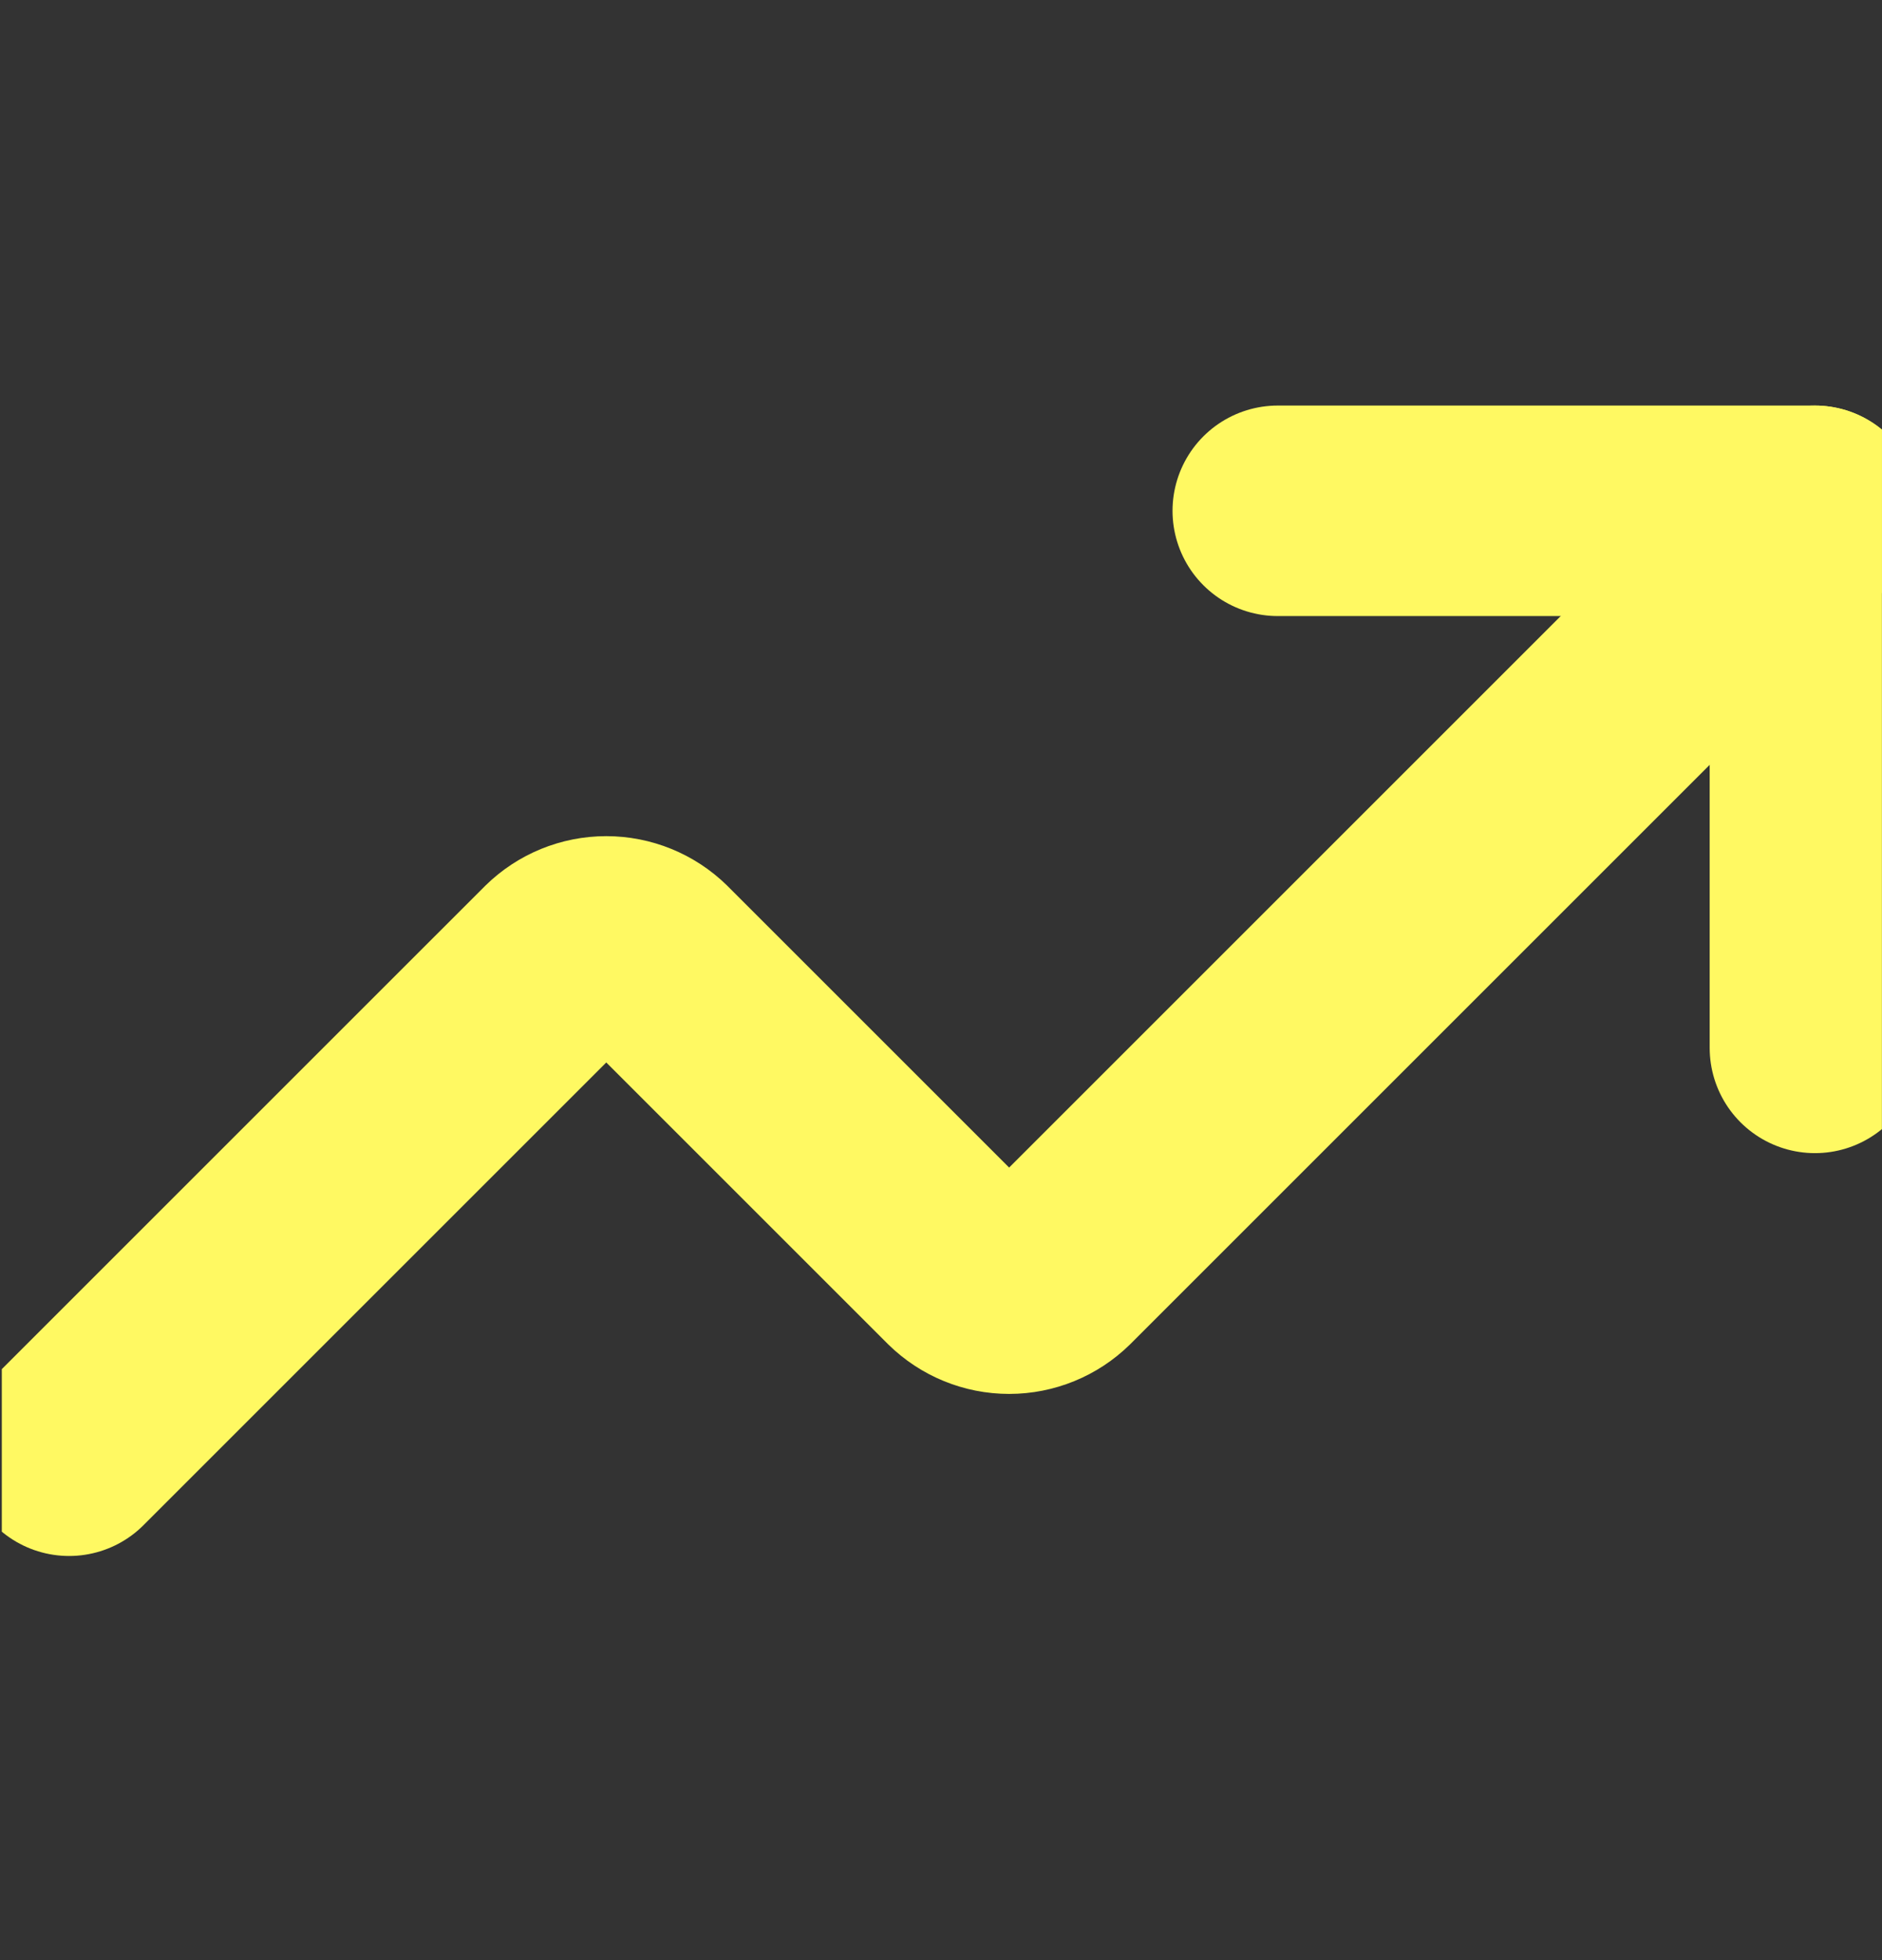 <svg width="24" height="25" viewBox="0 0 24 25" fill="none" xmlns="http://www.w3.org/2000/svg">
<rect x="0" y="0" width="24" height="25" fill="#333333" stroke="none"/>
<g clip-path="url(#clip0_2297_9753)">
<path d="M16.295 6.515H23.145V13.365" stroke="#FFF962" stroke-width="2.685" stroke-linecap="round" stroke-linejoin="round"/>
<path d="M23.144 6.515L13.468 16.191C13.308 16.348 13.093 16.436 12.869 16.436C12.645 16.436 12.43 16.348 12.27 16.191L8.331 12.252C8.171 12.095 7.955 12.007 7.731 12.007C7.507 12.007 7.292 12.095 7.132 12.252L0.881 18.503" stroke="#FFF962" stroke-width="2.685" stroke-linecap="round" stroke-linejoin="round"/>
</g>
<defs>
<clipPath id="clip0_2297_9753">
<rect width="23.976" height="23.976" fill="white" transform="translate(0.023 0.52)"/>
</clipPath>
</defs>
</svg>
